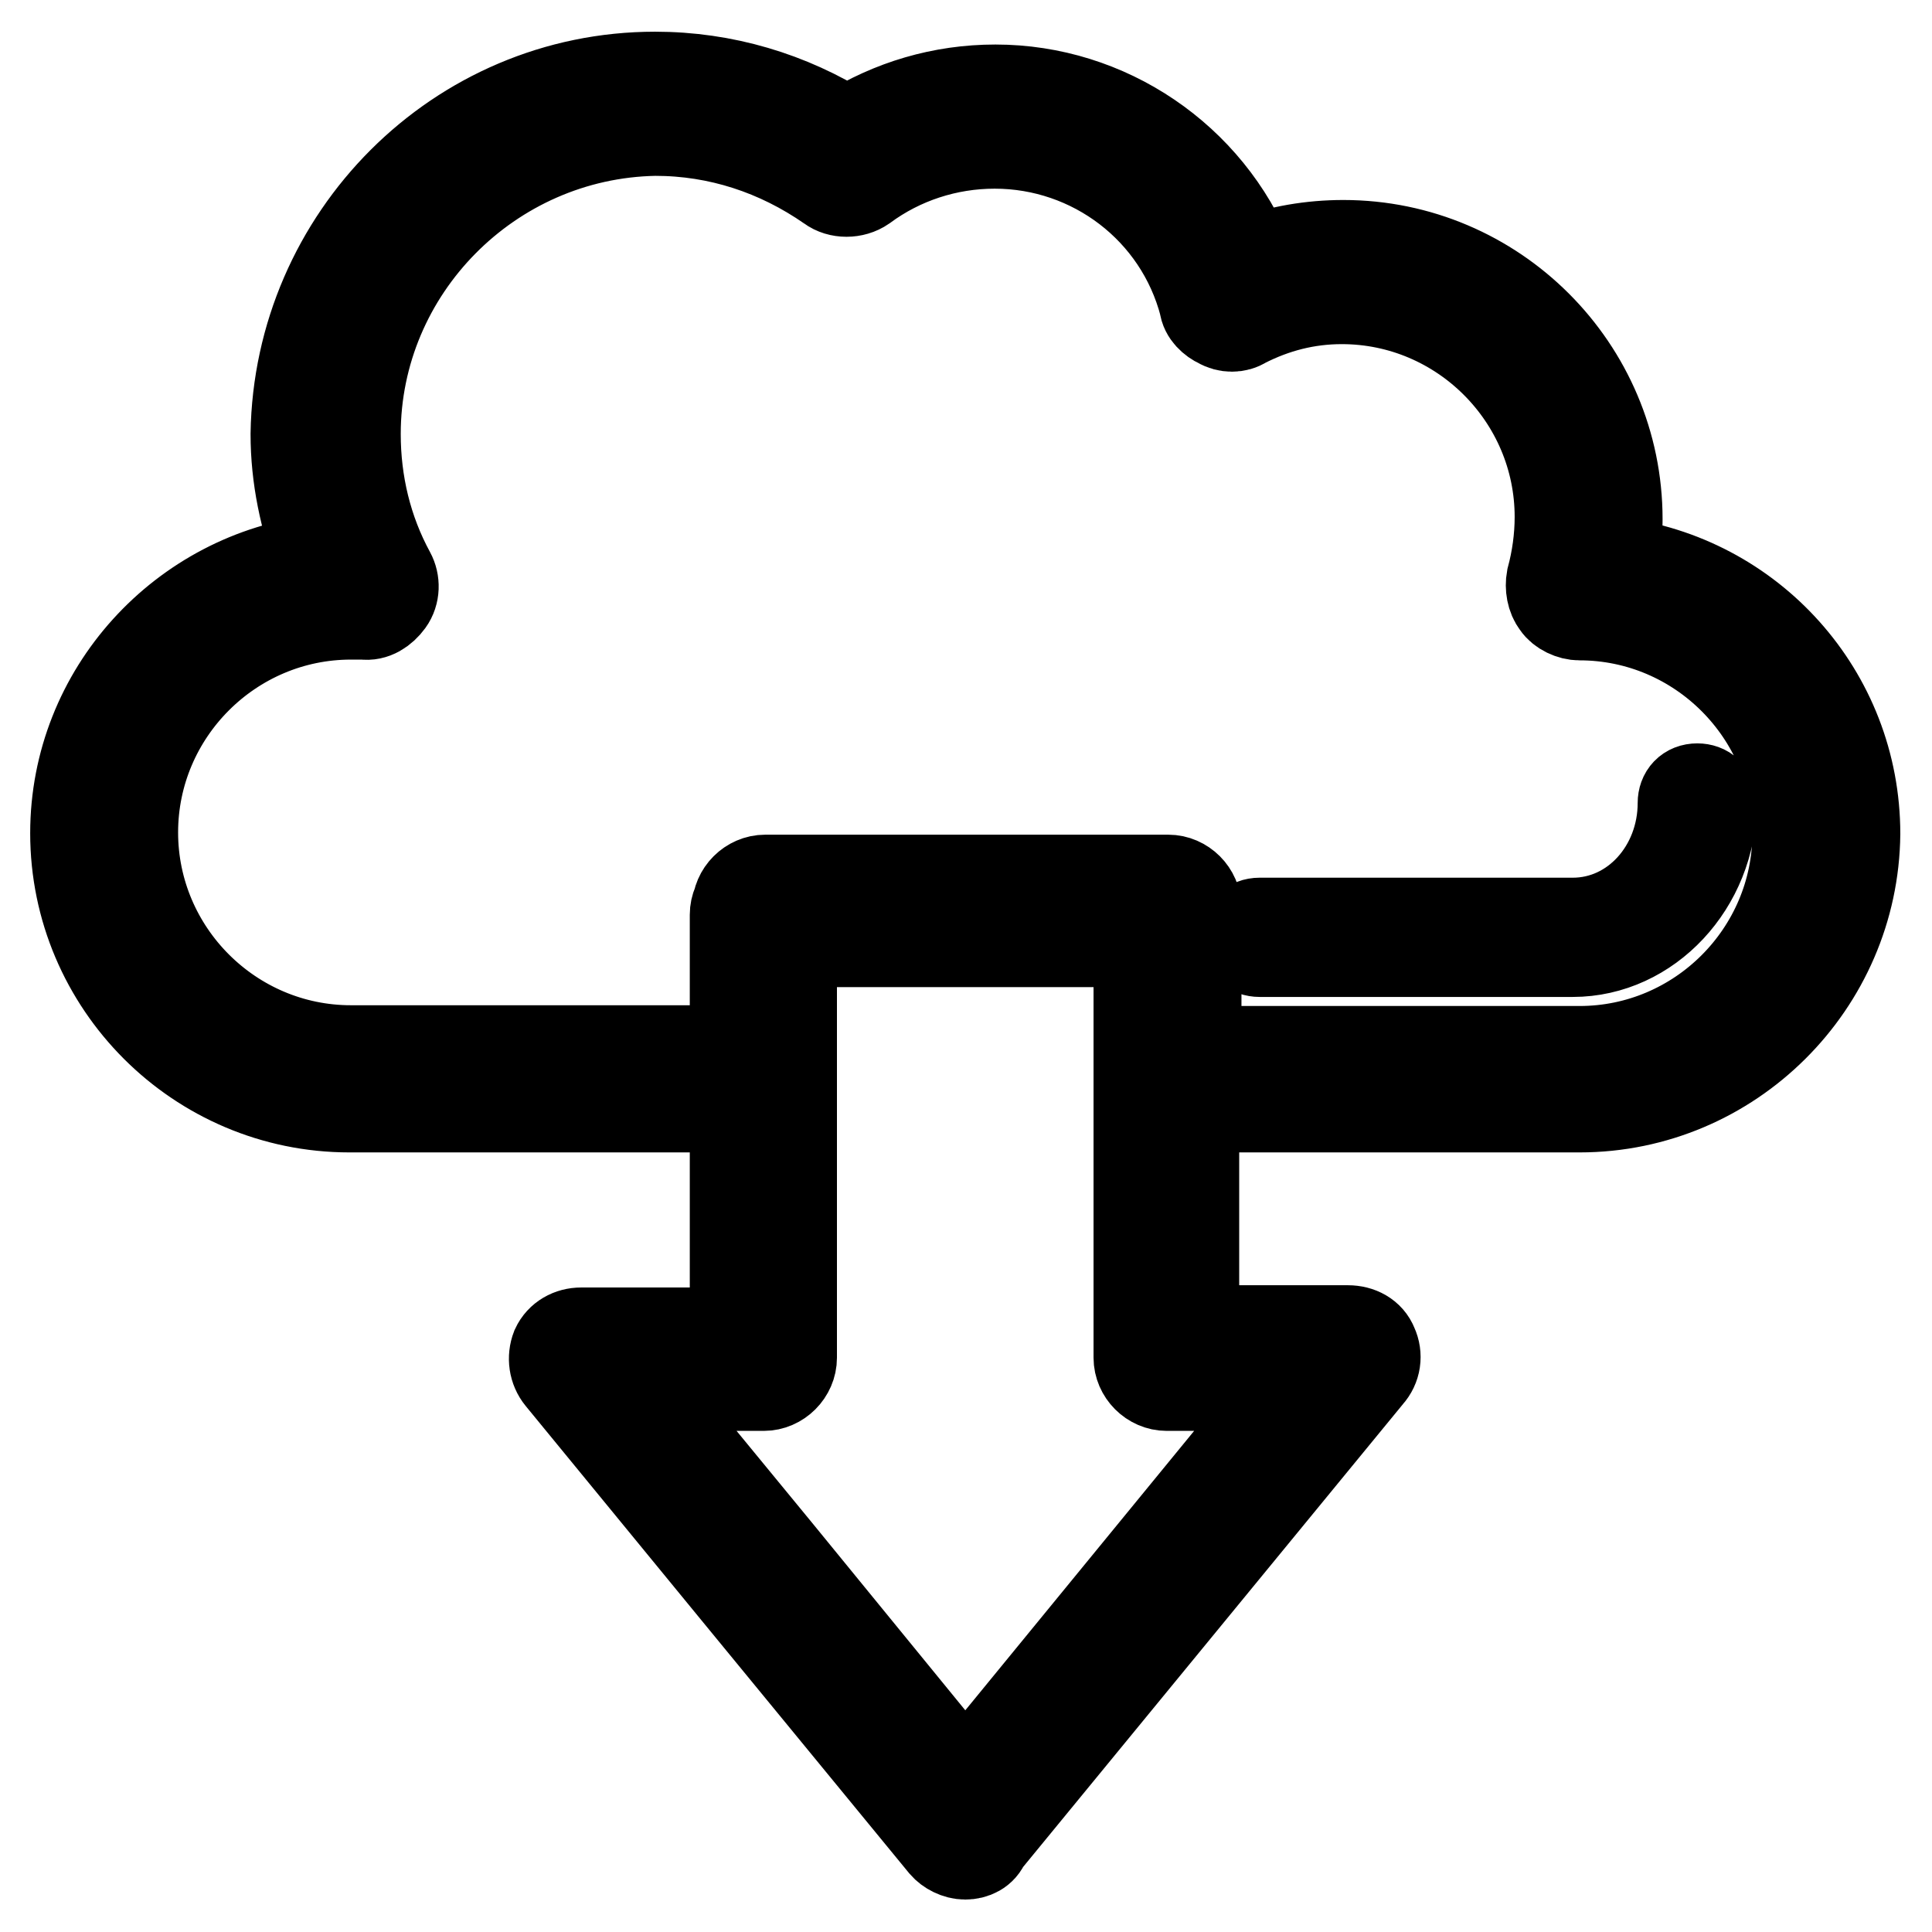 <?xml version="1.0" encoding="utf-8"?>
<!-- Svg Vector Icons : http://www.onlinewebfonts.com/icon -->
<!DOCTYPE svg PUBLIC "-//W3C//DTD SVG 1.1//EN" "http://www.w3.org/Graphics/SVG/1.1/DTD/svg11.dtd">
<svg version="1.1" xmlns="http://www.w3.org/2000/svg" xmlns:xlink="http://www.w3.org/1999/xlink" x="0px" y="0px" viewBox="0 0 256 256" enable-background="new 0 0 256 256" xml:space="preserve">
<g> <path stroke-width="12" fill-opacity="0" stroke="#000000"  d="M208.4,126.1h-41.5c-1.1,0-1.9-0.7-1.9-1.9c0-1.1,0.7-1.9,1.9-1.9h41.5c8.2,0,14.6-7.2,14.6-15.9 c0-1.1,0.7-1.9,1.9-1.9c1.1,0,1.9,0.7,1.9,1.9C226.7,117.2,218.4,126.1,208.4,126.1z M209.3,146.7h-54.7c-2,0-3.7-1.7-3.7-3.7 v-18.9h-46V143c0,2-1.7,3.7-3.7,3.7H46.3c-20,0-36.3-16.3-36.3-36.3c0-18.7,14.3-34.1,32.4-36.2c-2-5.4-3.2-10.9-3.2-16.7 c0.4-26,21.5-47.3,47.6-47.3c9.1,0,17.8,2.6,25.4,7.4c5.9-3.7,12.6-5.7,19.7-5.7c14.8,0,28.2,9.1,33.7,22.8 c3.9-1.5,8.2-2.2,12.4-2.2c20,0,36.3,16.3,36.3,36.3c0,1.9-0.2,3.9-0.4,5.7c18,2.2,31.9,17.4,31.9,36 C245.6,130.4,229.3,146.7,209.3,146.7L209.3,146.7z M158.3,139.3h51c15.9,0,28.9-13,28.9-28.9c0-15.9-13-28.9-28.9-28.9 c-1.1,0-2.4-0.6-3-1.5c-0.7-0.9-0.9-2.2-0.7-3.3c0.7-2.6,1.1-5.4,1.1-8.2c0-15.9-13-28.9-28.9-28.9c-4.6,0-8.9,1.1-13,3.2 c-0.9,0.6-2.2,0.6-3.2,0c-0.9-0.4-1.9-1.3-2-2.4C156.3,27.7,144.8,19,131.8,19c-6.3,0-12.4,2-17.4,5.7c-1.3,0.9-3.2,0.9-4.4,0 c-6.9-4.8-14.8-7.4-23.2-7.4c-21.9,0.4-39.7,18.4-39.7,40.2c0,6.5,1.5,12.8,4.6,18.5c0.6,1.1,0.6,2.6-0.2,3.7s-2,1.9-3.3,1.7h-1.7 c-15.9,0-28.9,13-28.9,28.9c0,15.9,13,28.9,28.9,28.9h51.2v-18.9c0-2,1.7-3.7,3.7-3.7h53.4c2,0,3.7,1.7,3.7,3.7v18.9H158.3z  M127.9,245.7c-1.1,0-2.2-0.6-2.8-1.3l-28-34.1l-22.8-27.8c-0.9-1.1-1.1-2.6-0.6-3.9c0.6-1.3,1.9-2,3.3-2h20.4v-55.4 c0-2,1.7-3.7,3.7-3.7h53.4c2,0,3.7,1.7,3.7,3.7v55.1h20.4c1.5,0,2.8,0.7,3.3,2c0.6,1.3,0.4,2.8-0.6,3.9l-50.8,61.9 C130.1,245.2,129,245.7,127.9,245.7z M102.9,205.5l25,30.6l43-52.5h-16.3c-2,0-3.7-1.7-3.7-3.7v-55.1h-46v55.1c0,2-1.7,3.7-3.7,3.7 H84.9L102.9,205.5z"/></g>
</svg>
